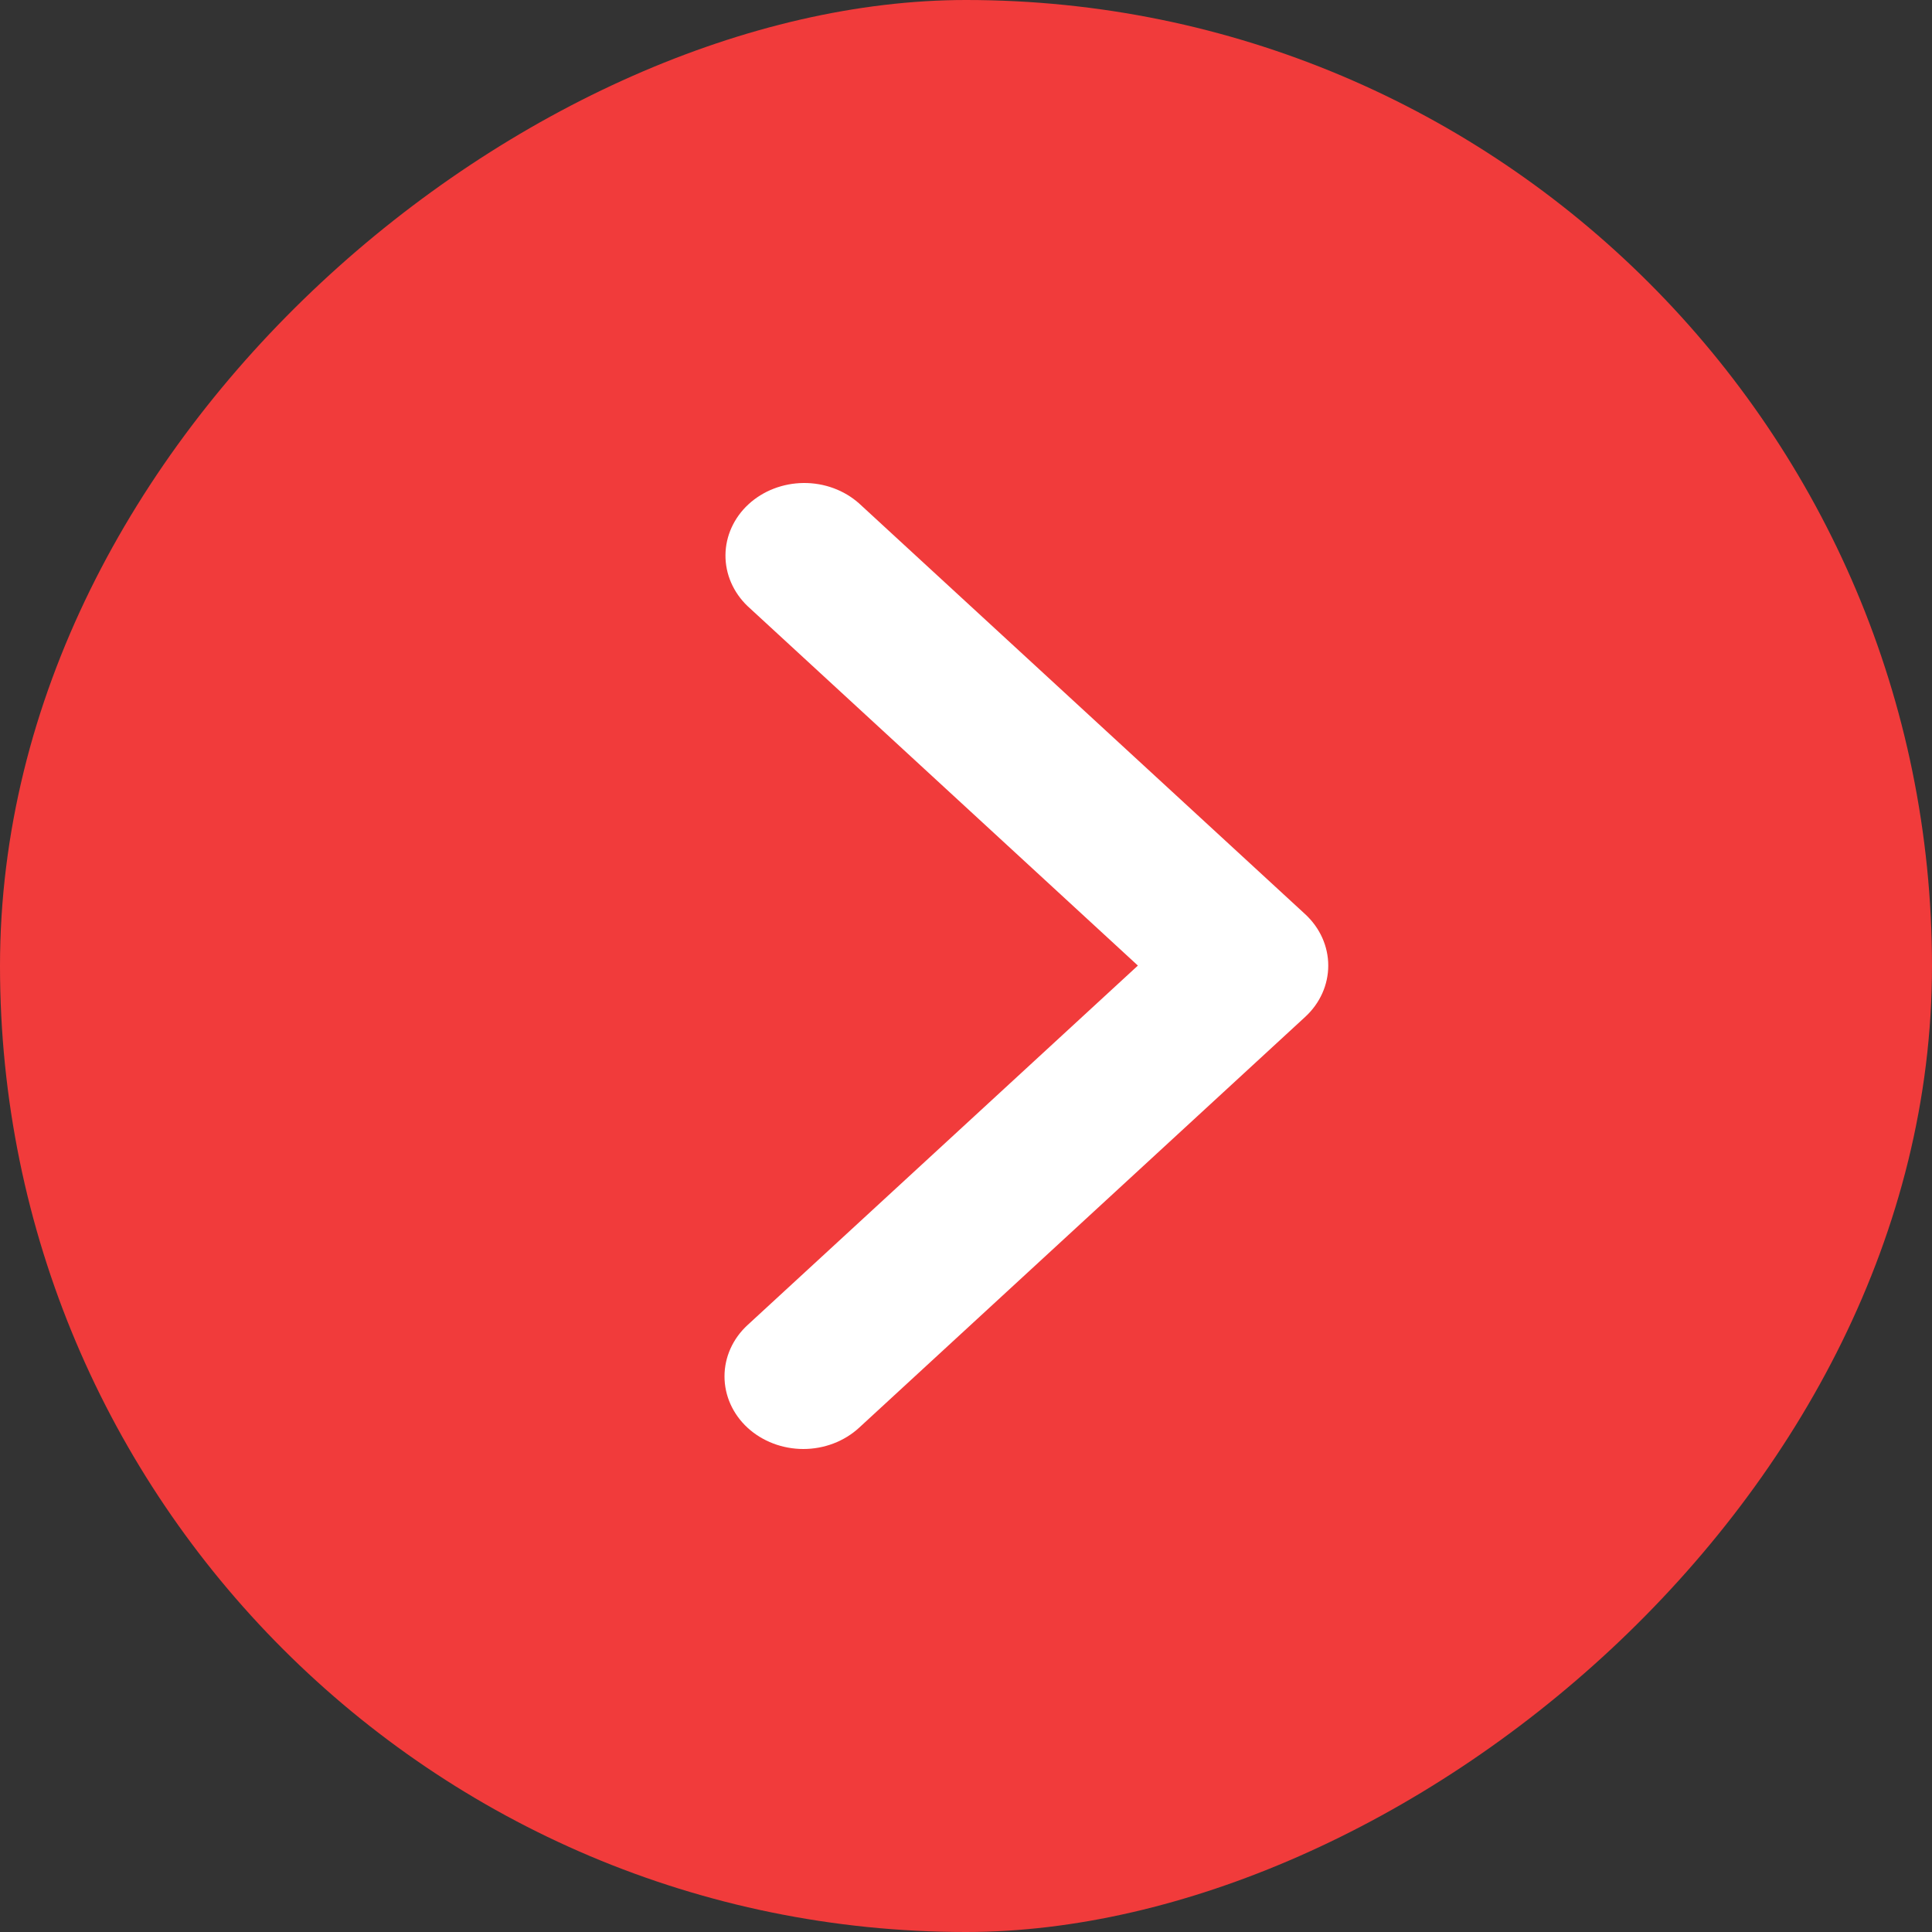 <svg width="32" height="32" viewBox="0 0 32 32" fill="none" xmlns="http://www.w3.org/2000/svg">
<rect x="0" y="0" width="32" height="32" fill="#333333" stroke="none"/>
<rect y="32" width="32" height="32" rx="16" transform="rotate(-90 0 32)" fill="#F13B3B"/>
<path d="M12.382 23.648C12.137 23.422 12 23.116 12 22.797C12 22.478 12.137 22.172 12.382 21.947L18.847 15.993L12.382 10.039C12.145 9.812 12.013 9.508 12.016 9.192C12.019 8.877 12.156 8.575 12.398 8.352C12.64 8.129 12.968 8.003 13.31 8C13.653 7.997 13.983 8.119 14.229 8.338L21.618 15.142C21.863 15.368 22 15.674 22 15.993C22 16.312 21.863 16.618 21.618 16.843L14.229 23.648C13.984 23.873 13.652 24 13.306 24C12.96 24 12.627 23.873 12.382 23.648Z" fill="white"/>
</svg>
